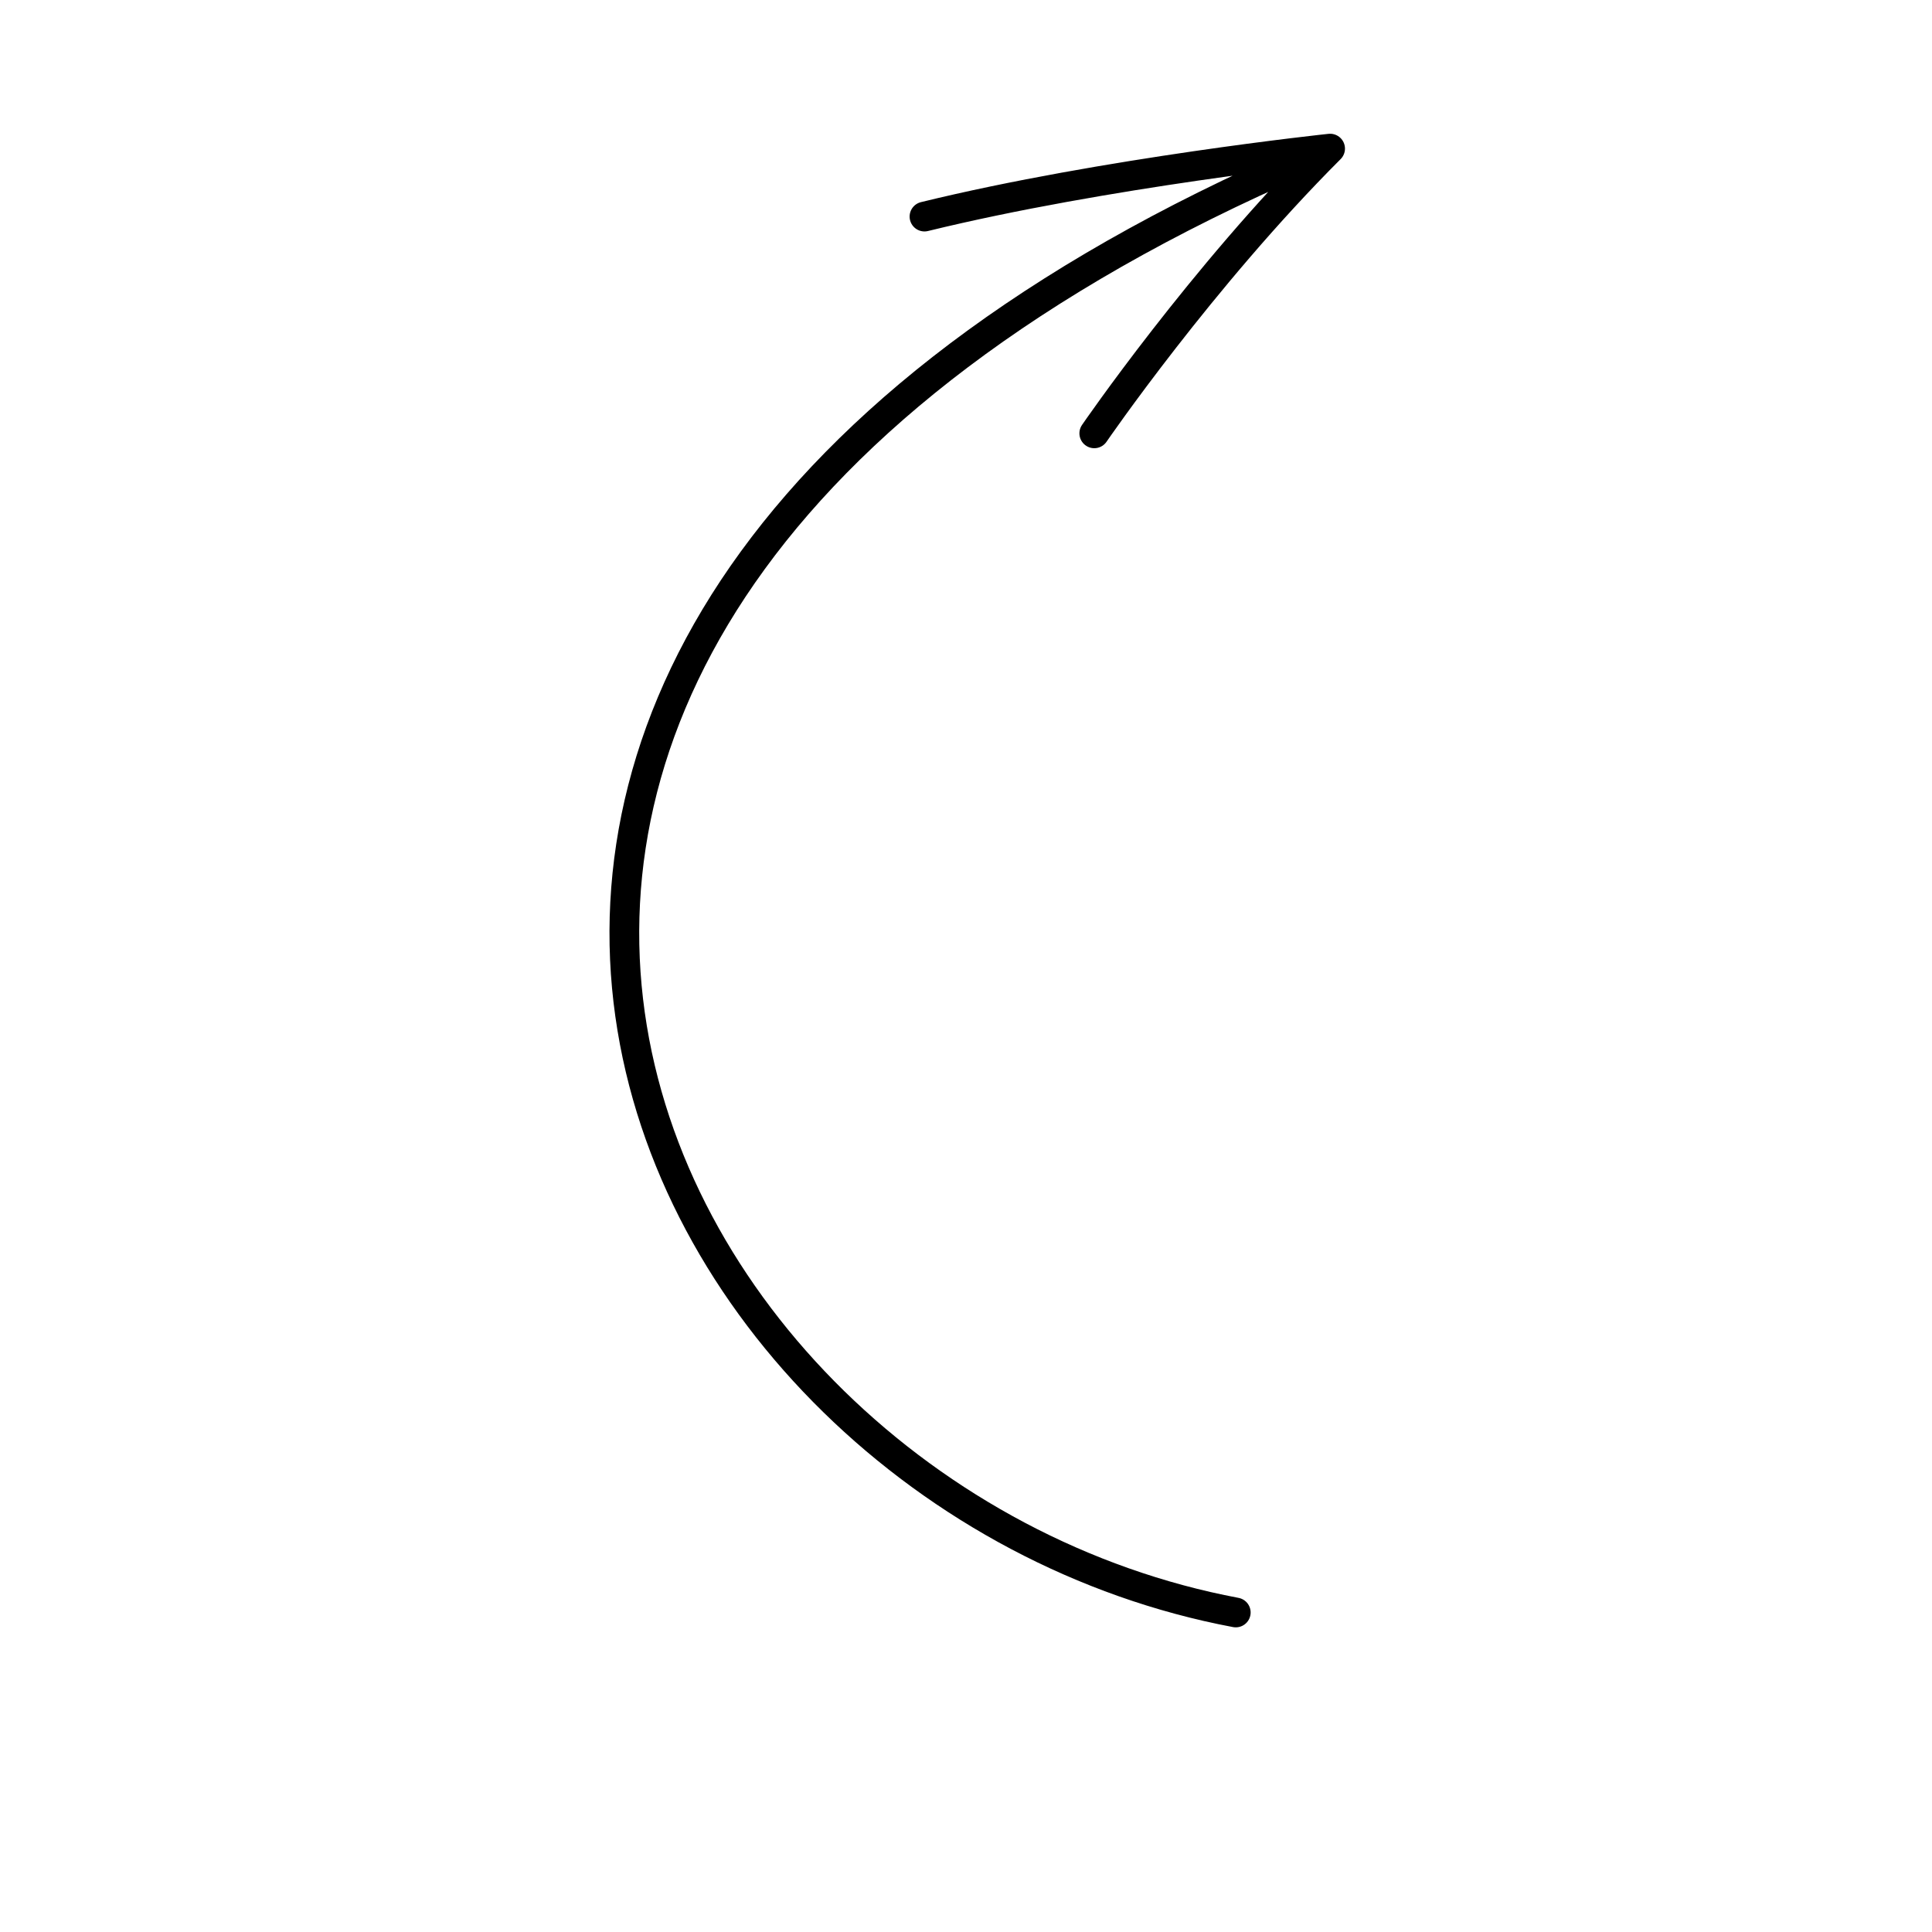 <?xml version="1.0" encoding="UTF-8"?> <svg xmlns="http://www.w3.org/2000/svg" width="260" height="260" viewBox="0 0 260 260" fill="none"> <path d="M166.305 217C84 201.5 27 83.5 179 20M179 20C161.648 37.336 147.263 58.317 147.263 58.317M179 20C179 20 148.704 23.203 124.412 29.146" stroke="black" stroke-width="4" stroke-linecap="round" stroke-linejoin="round"></path> </svg> 